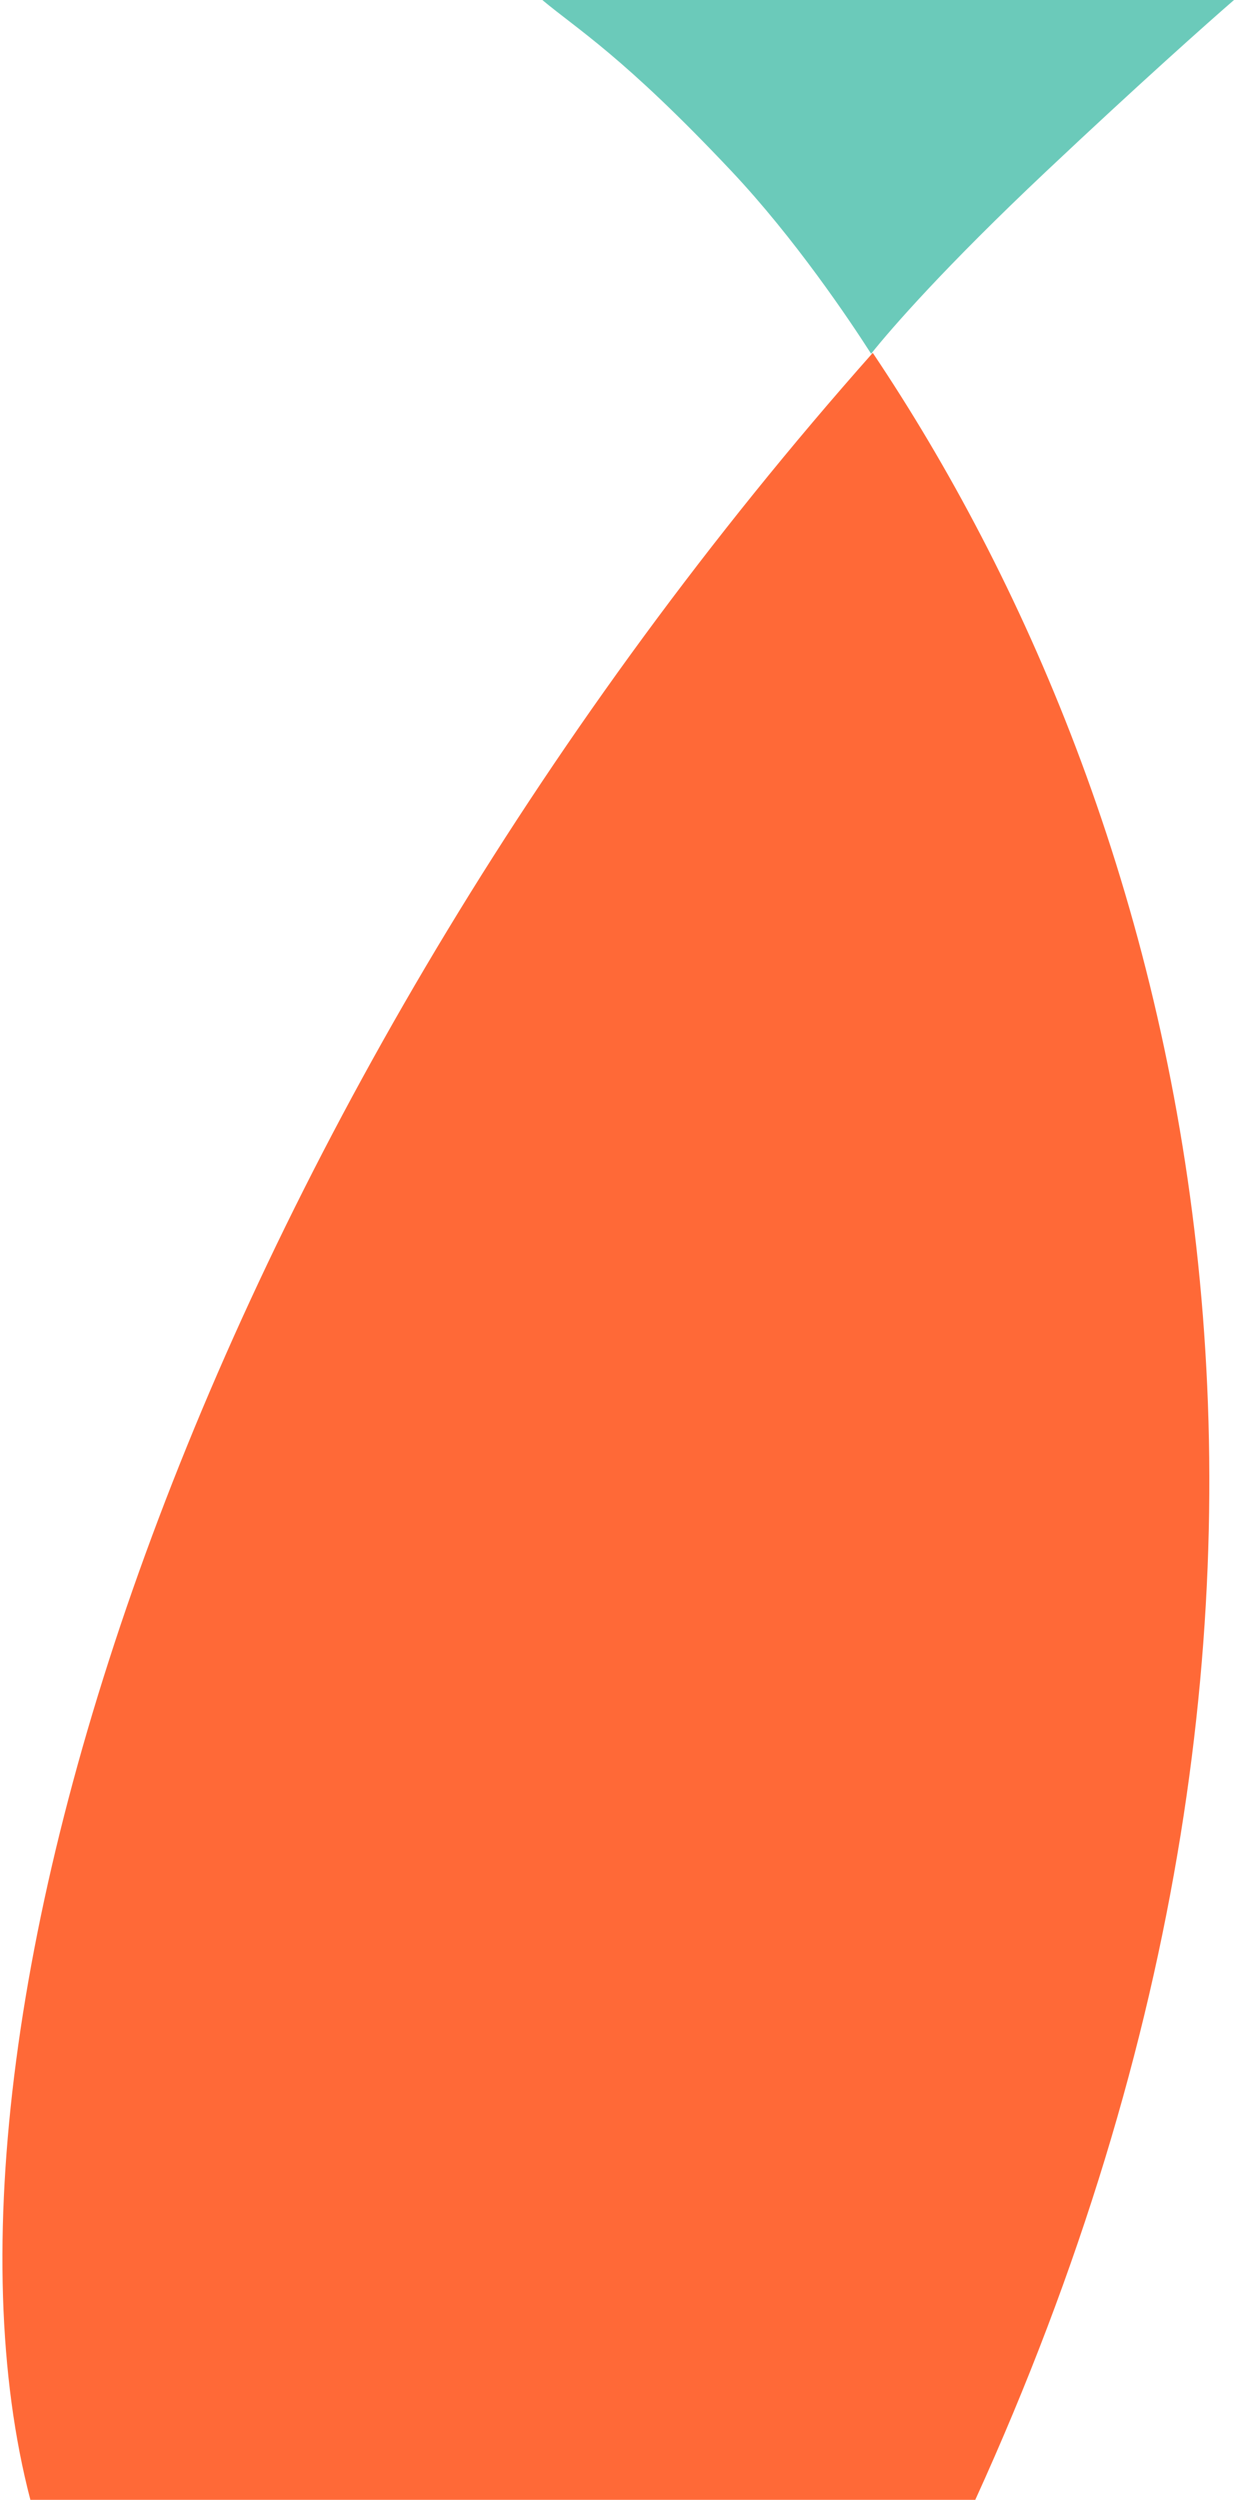 <svg width="157" height="318" viewBox="0 0 157 318" fill="none" xmlns="http://www.w3.org/2000/svg">
<path opacity="1" fill-rule="evenodd" clip-rule="evenodd" d="M111.041 44.889C149.528 102.237 177.978 199.712 124.083 317.999L3.865 317.999C-12.435 255.523 27.977 138.536 111.041 44.889Z" fill="#FF6937"/>
<path d="M133.126 21.781C120.268 33.904 113.46 41.712 110.83 45C108.067 40.685 101.122 30.329 93.072 21.781C79.332 7.192 73.407 3.699 69 0H157C153.909 2.671 144.806 10.767 133.126 21.781Z" fill="#6BCABA"/>
</svg>
